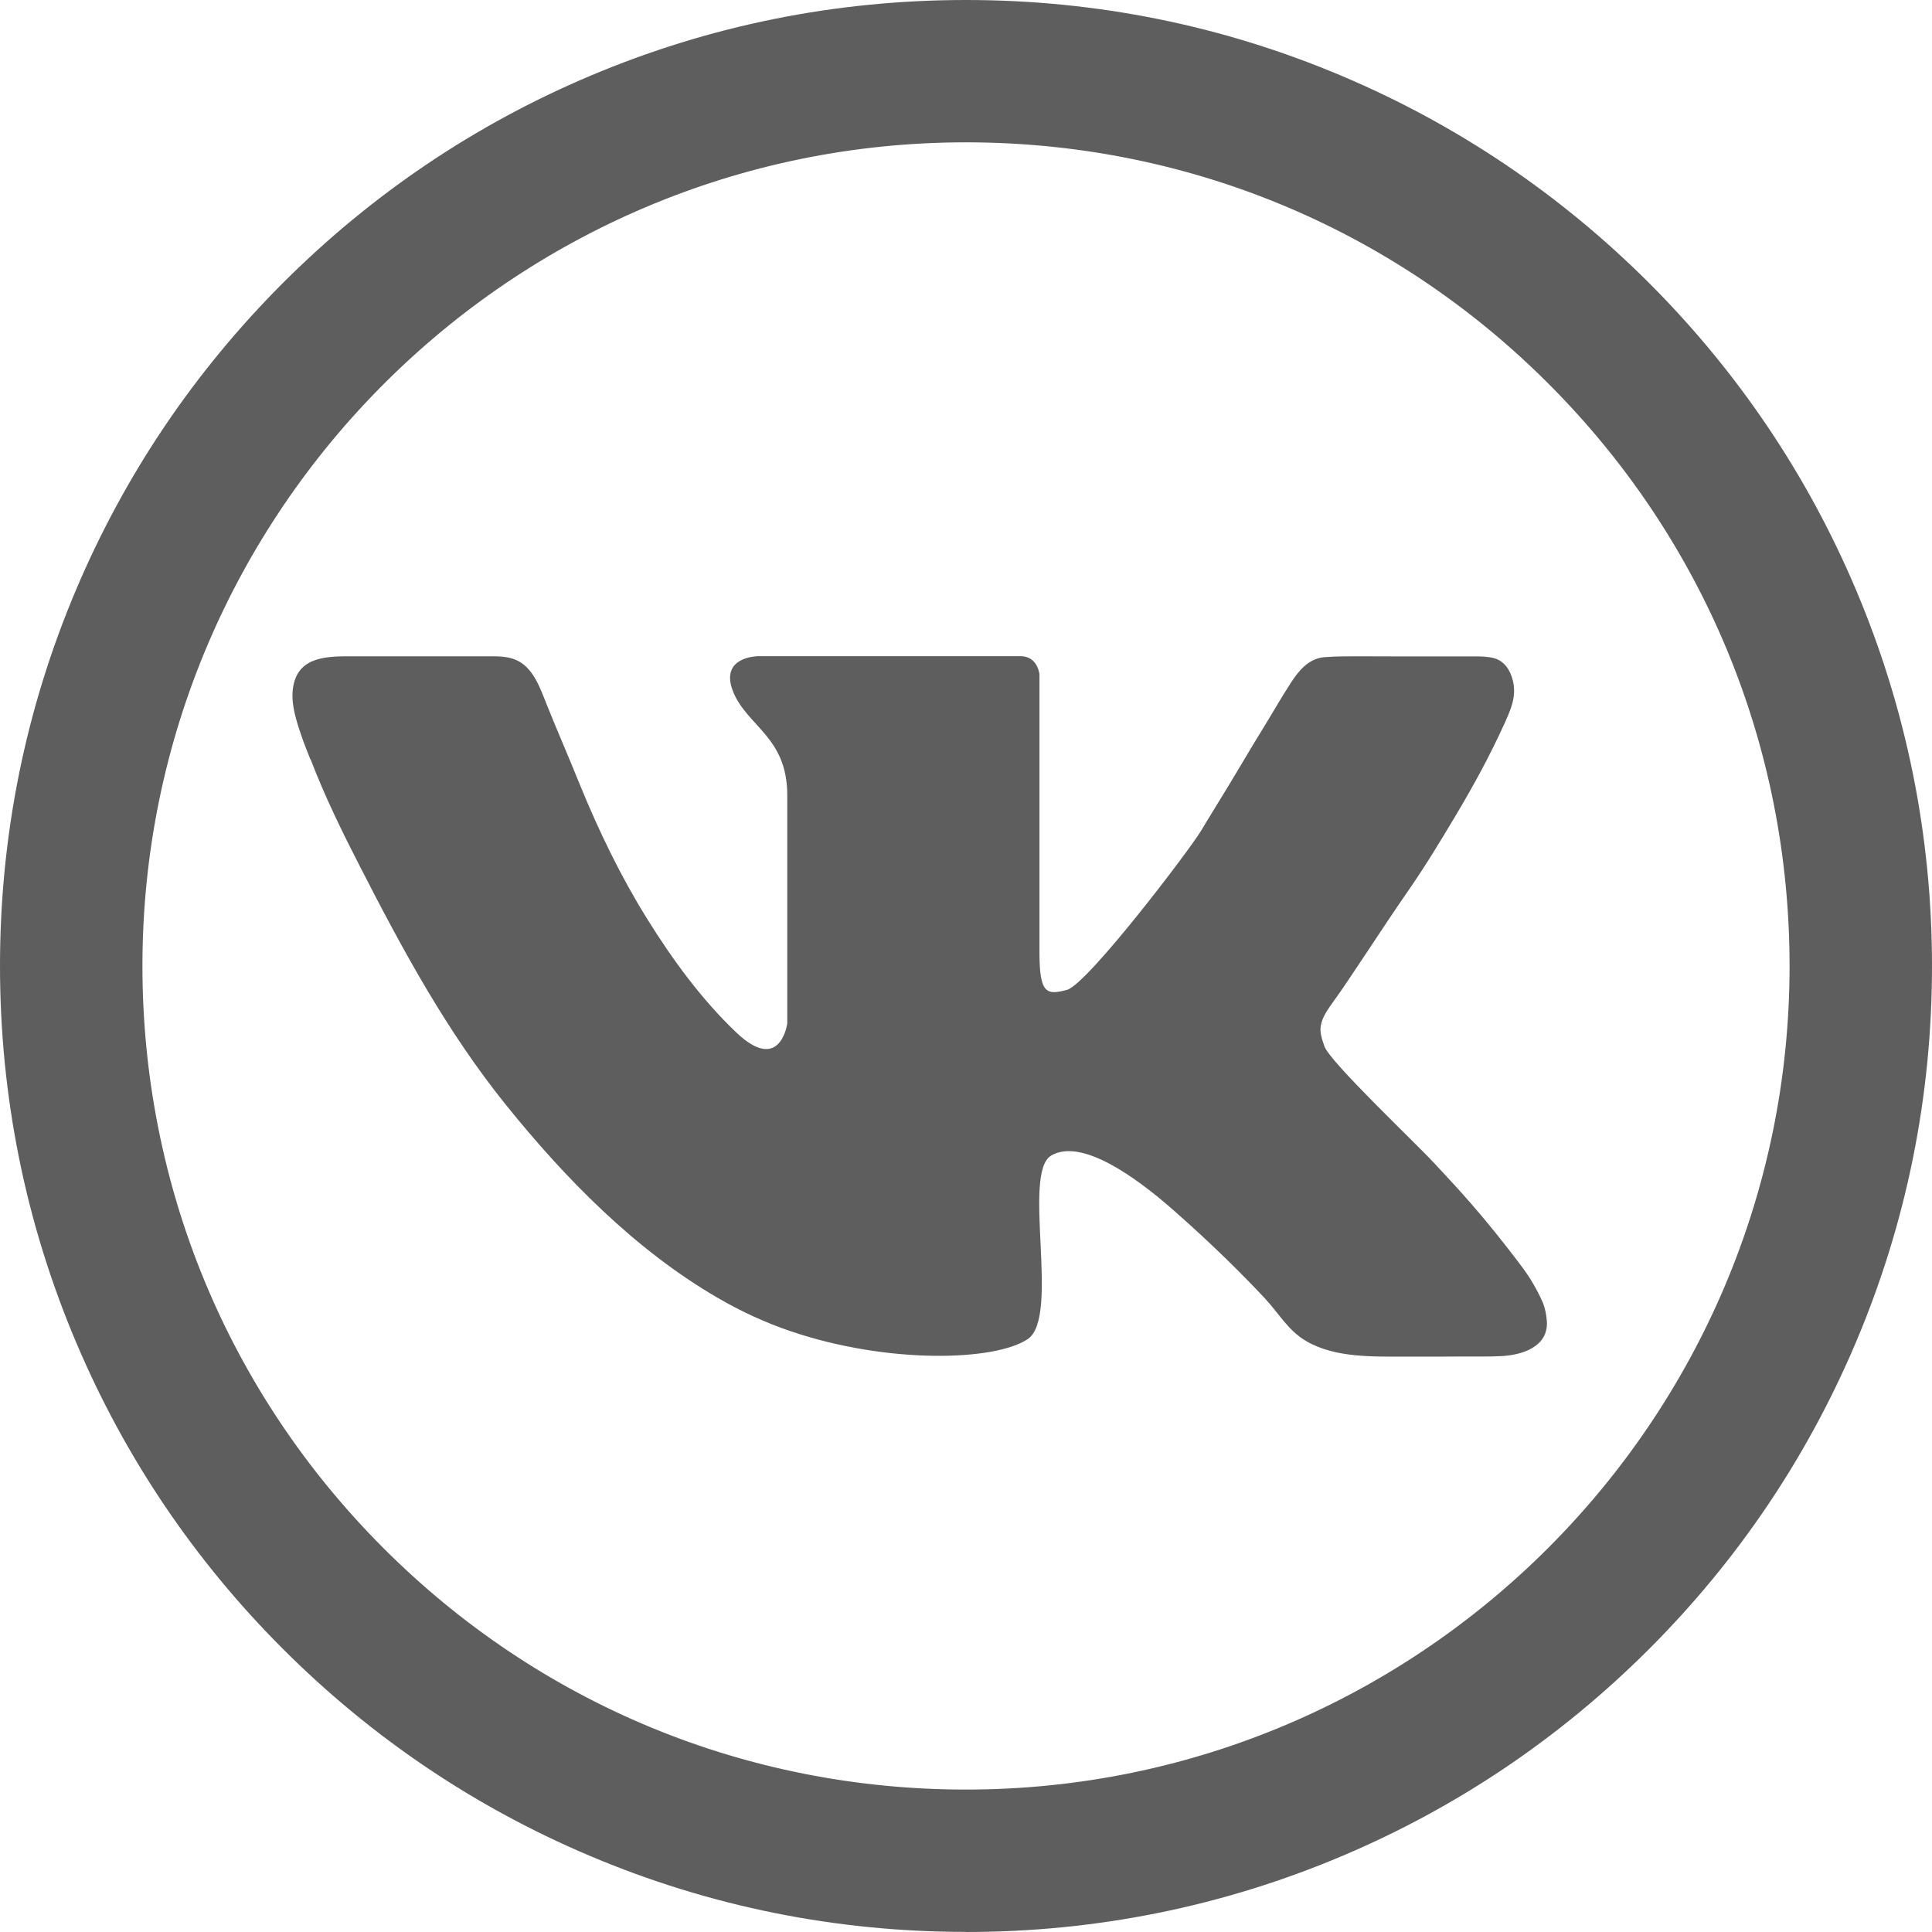 <?xml version="1.0" encoding="UTF-8"?> <svg xmlns="http://www.w3.org/2000/svg" id="_Слой_2" data-name="Слой 2" viewBox="0 0 197.5 197.49"><defs><style> .cls-1 { fill: #5e5e5e; stroke-width: 0px; } </style></defs><g id="_Слой_1-2" data-name="Слой 1"><g id="_Слой_1-2" data-name=" Слой 1-2"><g><g id="Background"><g><path class="cls-1" d="m187.15,61.41c-4.83-11.43-11.75-21.68-20.56-30.49-8.81-8.81-19.07-15.73-30.49-20.56-11.83-5-24.39-7.54-37.35-7.54s-25.51,2.54-37.34,7.54c-11.42,4.83-21.68,11.75-30.49,20.56-8.81,8.81-15.73,19.07-20.56,30.49-5,11.83-7.54,24.39-7.54,37.34s2.54,25.51,7.54,37.35c4.83,11.43,11.75,21.68,20.56,30.49,8.81,8.81,19.07,15.73,30.49,20.56,11.83,5,24.39,7.54,37.35,7.54h0c12.95,0,25.51-2.54,37.34-7.54,11.42-4.83,21.68-11.75,30.49-20.56s15.73-19.07,20.56-30.49c5-11.83,7.54-24.39,7.54-37.34s-2.54-25.51-7.54-37.35h0Zm-88.4,124.35h0c-23.24,0-45.09-9.05-61.52-25.49-16.43-16.43-25.48-38.28-25.48-61.52C11.75,50.77,50.78,11.74,98.76,11.74c23.24,0,45.09,9.05,61.52,25.49,16.43,16.43,25.48,38.29,25.48,61.52,0,47.97-39.03,87-87,87h0Z"></path><path class="cls-1" d="m98.75,197.49c-13.32,0-26.26-2.61-38.44-7.77-11.76-4.97-22.32-12.09-31.39-21.16-9.07-9.07-16.19-19.63-21.16-31.39C2.61,125,0,112.07,0,98.74s2.61-26.25,7.77-38.44c4.98-11.76,12.1-22.32,21.16-31.38,9.07-9.07,19.63-16.19,31.39-21.16C72.49,2.61,85.42,0,98.75,0s26.26,2.61,38.44,7.77c11.75,4.97,22.31,12.09,31.39,21.16,9.07,9.07,16.19,19.63,21.16,31.39h0c5.15,12.18,7.76,25.11,7.76,38.44s-2.61,26.25-7.77,38.44c-4.98,11.77-12.1,22.33-21.16,31.38-9.07,9.07-19.63,16.19-31.39,21.16-12.18,5.15-25.11,7.76-38.44,7.76Zm0-191.87c-12.57,0-24.77,2.46-36.25,7.32-11.09,4.69-21.05,11.4-29.6,19.96-8.55,8.55-15.26,18.51-19.96,29.6-4.86,11.49-7.32,23.68-7.32,36.25s2.46,24.77,7.32,36.25c4.69,11.08,11.4,21.04,19.95,29.6,8.56,8.56,18.52,15.27,29.6,19.96,11.49,4.86,23.69,7.32,36.25,7.32s24.77-2.46,36.25-7.32c11.09-4.69,21.05-11.4,29.6-19.96,8.55-8.54,15.26-18.5,19.96-29.6,4.86-11.49,7.32-23.68,7.32-36.25s-2.46-24.77-7.32-36.25h0c-4.69-11.08-11.4-21.04-19.95-29.6-8.56-8.56-18.52-15.27-29.6-19.96-11.49-4.86-23.69-7.32-36.25-7.32Zm0,182.94h0c-23.99,0-46.54-9.34-63.51-26.31-16.96-16.96-26.3-39.52-26.3-63.51C8.93,49.22,49.23,8.93,98.76,8.93c23.99,0,46.54,9.34,63.51,26.31,16.96,16.96,26.3,39.52,26.3,63.51,0,49.52-40.29,89.81-89.82,89.81Zm0-174.01C52.33,14.55,14.56,52.32,14.56,98.74c0,22.49,8.76,43.64,24.66,59.54,15.91,15.91,37.05,24.66,59.53,24.66h0c46.42,0,84.19-37.77,84.19-84.19,0-22.49-8.76-43.64-24.66-59.54-15.9-15.91-37.05-24.66-59.53-24.66Z"></path></g></g><path id="Vk" class="cls-1" d="m31.76,77.64c1.44,3.77,3.22,7.4,5.06,10.98,4.36,8.52,8.85,16.8,14.87,24.29,6.09,7.57,13.27,14.9,21.74,19.8,2.35,1.36,4.83,2.51,7.41,3.38,9.95,3.37,20.86,3.05,24.22.8s-.64-17,2.41-18.77,8.5,2.08,12.51,5.61,7.06,6.58,9.31,8.98c1.41,1.51,2.39,3.31,4.23,4.38,3.03,1.78,7.08,1.58,10.46,1.59,1.89,0,3.77.01,5.66-.01,1.27-.01,2.55.03,3.82-.04,2.09-.1,4.83-.93,4.67-3.55-.04-.62-.18-1.36-.42-1.93-.53-1.23-1.27-2.5-2.07-3.57-4.17-5.57-6.94-8.42-9.02-10.67-2.08-2.24-10.67-10.35-11.23-11.95-.56-1.6-.74-2.32.85-4.48s5.08-7.63,7.81-11.56c1.71-2.47,3.26-5.04,4.8-7.62,1.81-3.04,3.51-6.15,4.96-9.37.65-1.44,1.24-2.76.84-4.37-.27-1.08-.88-2.03-2.01-2.3-.62-.15-1.29-.16-1.93-.16h-8.54c-1.12,0-2.23-.01-3.35-.01s-2.3,0-3.44.09c-1.62.14-2.62,1.39-3.44,2.65-1,1.54-1.91,3.15-2.88,4.72-.66,1.07-1.31,2.15-1.95,3.23-1,1.69-2.02,3.37-3.05,5.04-.43.69-.85,1.39-1.27,2.09-1.2,2-11.63,15.72-13.72,16.28s-2.81.4-2.81-3.85v-28.4s-.16-1.86-1.93-1.86h-26.83s-3.97.01-2.57,3.59c1.41,3.57,5.55,4.65,5.55,10.61v23.34s-.7,5.24-5.24.9c-3.57-3.41-6.51-7.45-9.11-11.63-2.7-4.35-4.88-8.87-6.82-13.6-.55-1.35-1.11-2.71-1.68-4.06-.6-1.41-1.18-2.82-1.75-4.23-.66-1.65-1.37-3.8-3.16-4.55-.9-.38-1.89-.36-2.85-.36-3.55,0-7.1.01-10.65,0h-3.13c-2.46,0-5.52-.07-6.1,3.01-.34,1.77.33,3.66.89,5.31.25.75.57,1.48.85,2.22h0Z"></path></g></g></g></svg> 